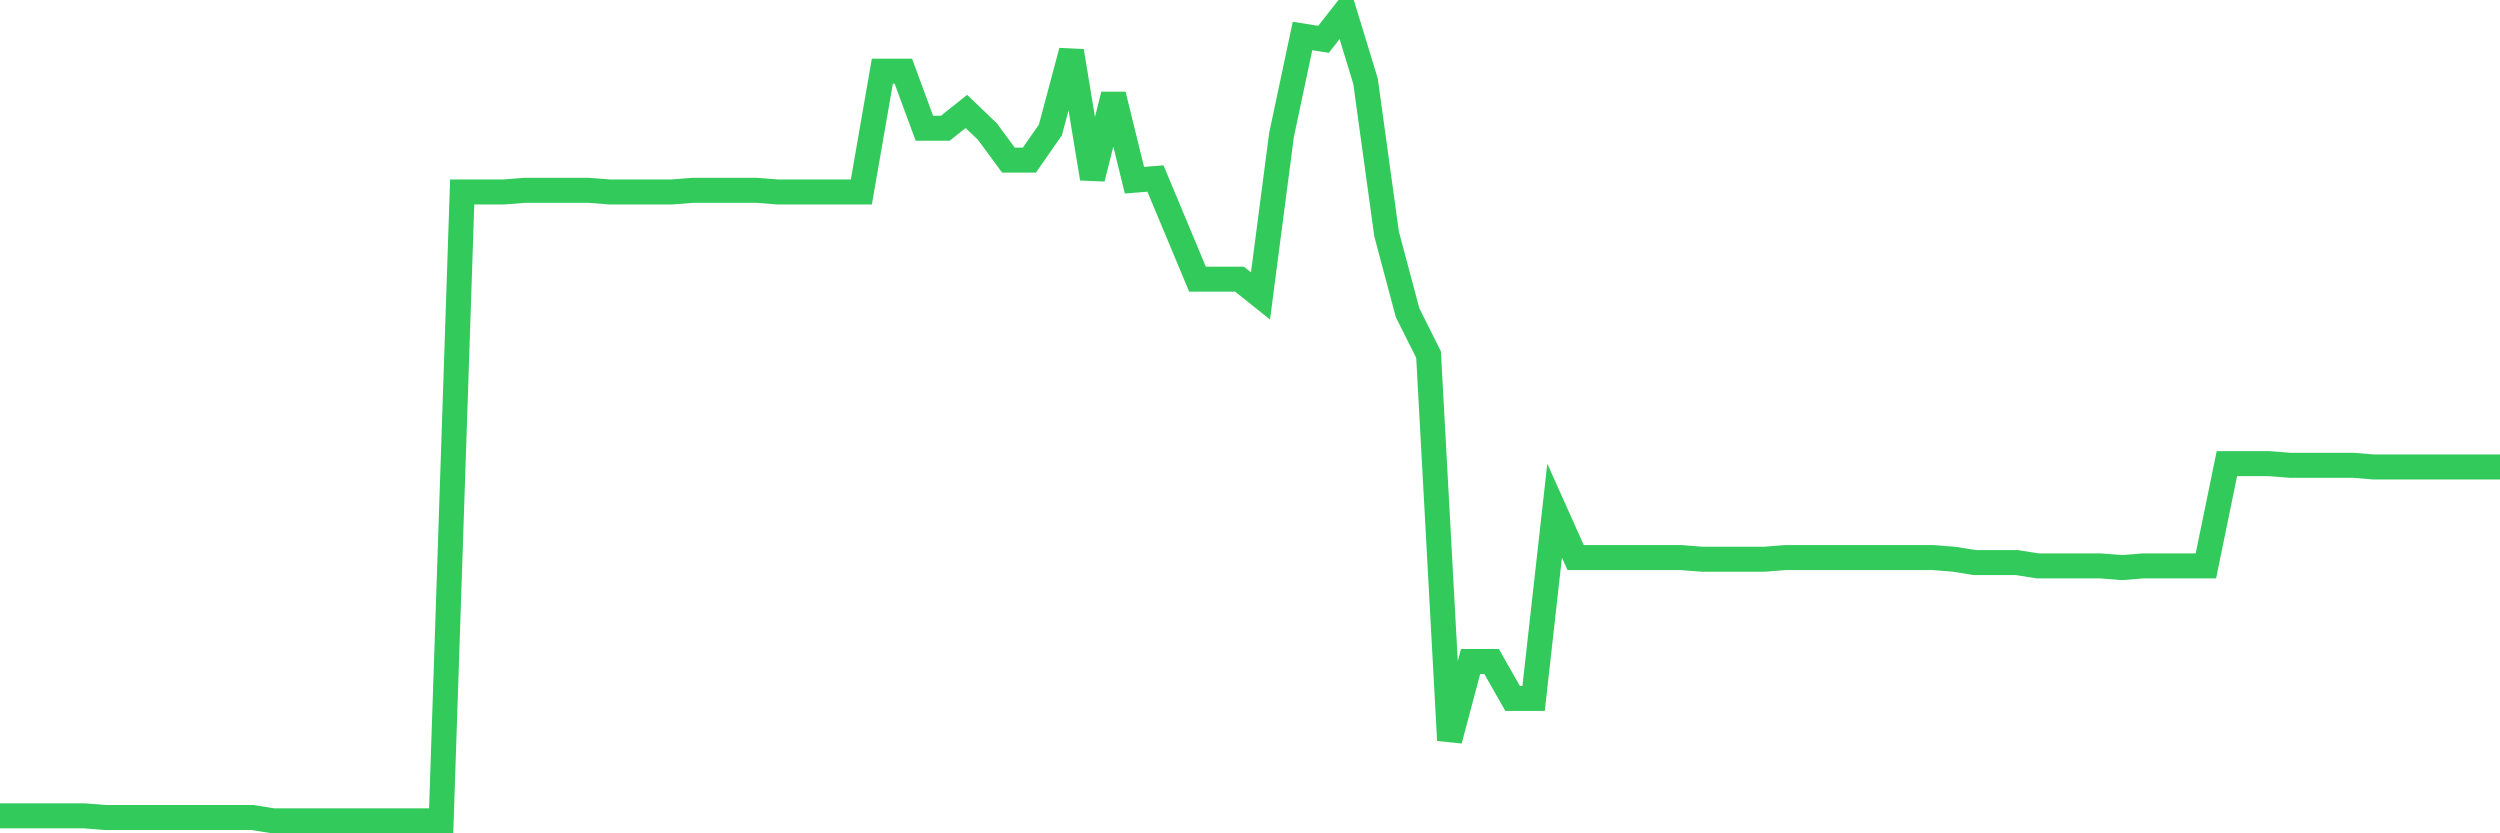 <svg
  xmlns="http://www.w3.org/2000/svg"
  xmlns:xlink="http://www.w3.org/1999/xlink"
  width="120"
  height="40"
  viewBox="0 0 120 40"
  preserveAspectRatio="none"
>
  <polyline
    points="0,39.159 1.008,39.159 2.017,39.159 3.025,39.159 4.034,39.159 5.042,39.239 6.05,39.239 7.059,39.239 8.067,39.239 9.076,39.239 10.084,39.239 11.092,39.239 12.101,39.239 13.109,39.4 14.118,39.4 15.126,39.4 16.134,39.4 17.143,39.4 18.151,39.4 19.16,39.4 20.168,39.4 21.176,39.4 22.185,9.213 23.193,9.213 24.202,9.213 25.21,9.133 26.218,9.133 27.227,9.133 28.235,9.133 29.244,9.213 30.252,9.213 31.261,9.213 32.269,9.213 33.277,9.133 34.286,9.133 35.294,9.133 36.303,9.133 37.311,9.213 38.319,9.213 39.328,9.213 40.336,9.213 41.345,9.213 42.353,3.417 43.361,3.417 44.37,6.154 45.378,6.154 46.387,5.349 47.395,6.315 48.403,7.684 49.412,7.684 50.42,6.235 51.429,2.451 52.437,8.569 53.445,4.544 54.454,8.65 55.462,8.569 56.471,10.984 57.479,13.399 58.487,13.399 59.496,13.399 60.504,14.204 61.513,6.476 62.521,1.727 63.529,1.888 64.538,0.6 65.546,3.9 66.555,11.226 67.563,15.009 68.571,17.022 69.58,35.536 70.588,31.753 71.597,31.753 72.605,33.524 73.613,33.524 74.622,24.508 75.63,26.762 76.639,26.762 77.647,26.762 78.655,26.762 79.664,26.762 80.672,26.762 81.681,26.842 82.689,26.842 83.697,26.842 84.706,26.842 85.714,26.762 86.723,26.762 87.731,26.762 88.739,26.762 89.748,26.762 90.756,26.762 91.765,26.762 92.773,26.762 93.782,26.842 94.79,27.003 95.798,27.003 96.807,27.003 97.815,27.164 98.824,27.164 99.832,27.164 100.84,27.164 101.849,27.245 102.857,27.164 103.866,27.164 104.874,27.164 105.882,27.164 106.891,22.254 107.899,22.254 108.908,22.254 109.916,22.334 110.924,22.334 111.933,22.334 112.941,22.334 113.95,22.415 114.958,22.415 115.966,22.415 116.975,22.415 117.983,22.415 118.992,22.415 120,22.415"
    fill="none"
    stroke="#32ca5b"
    stroke-width="1.2"
  >
  </polyline>
</svg>
